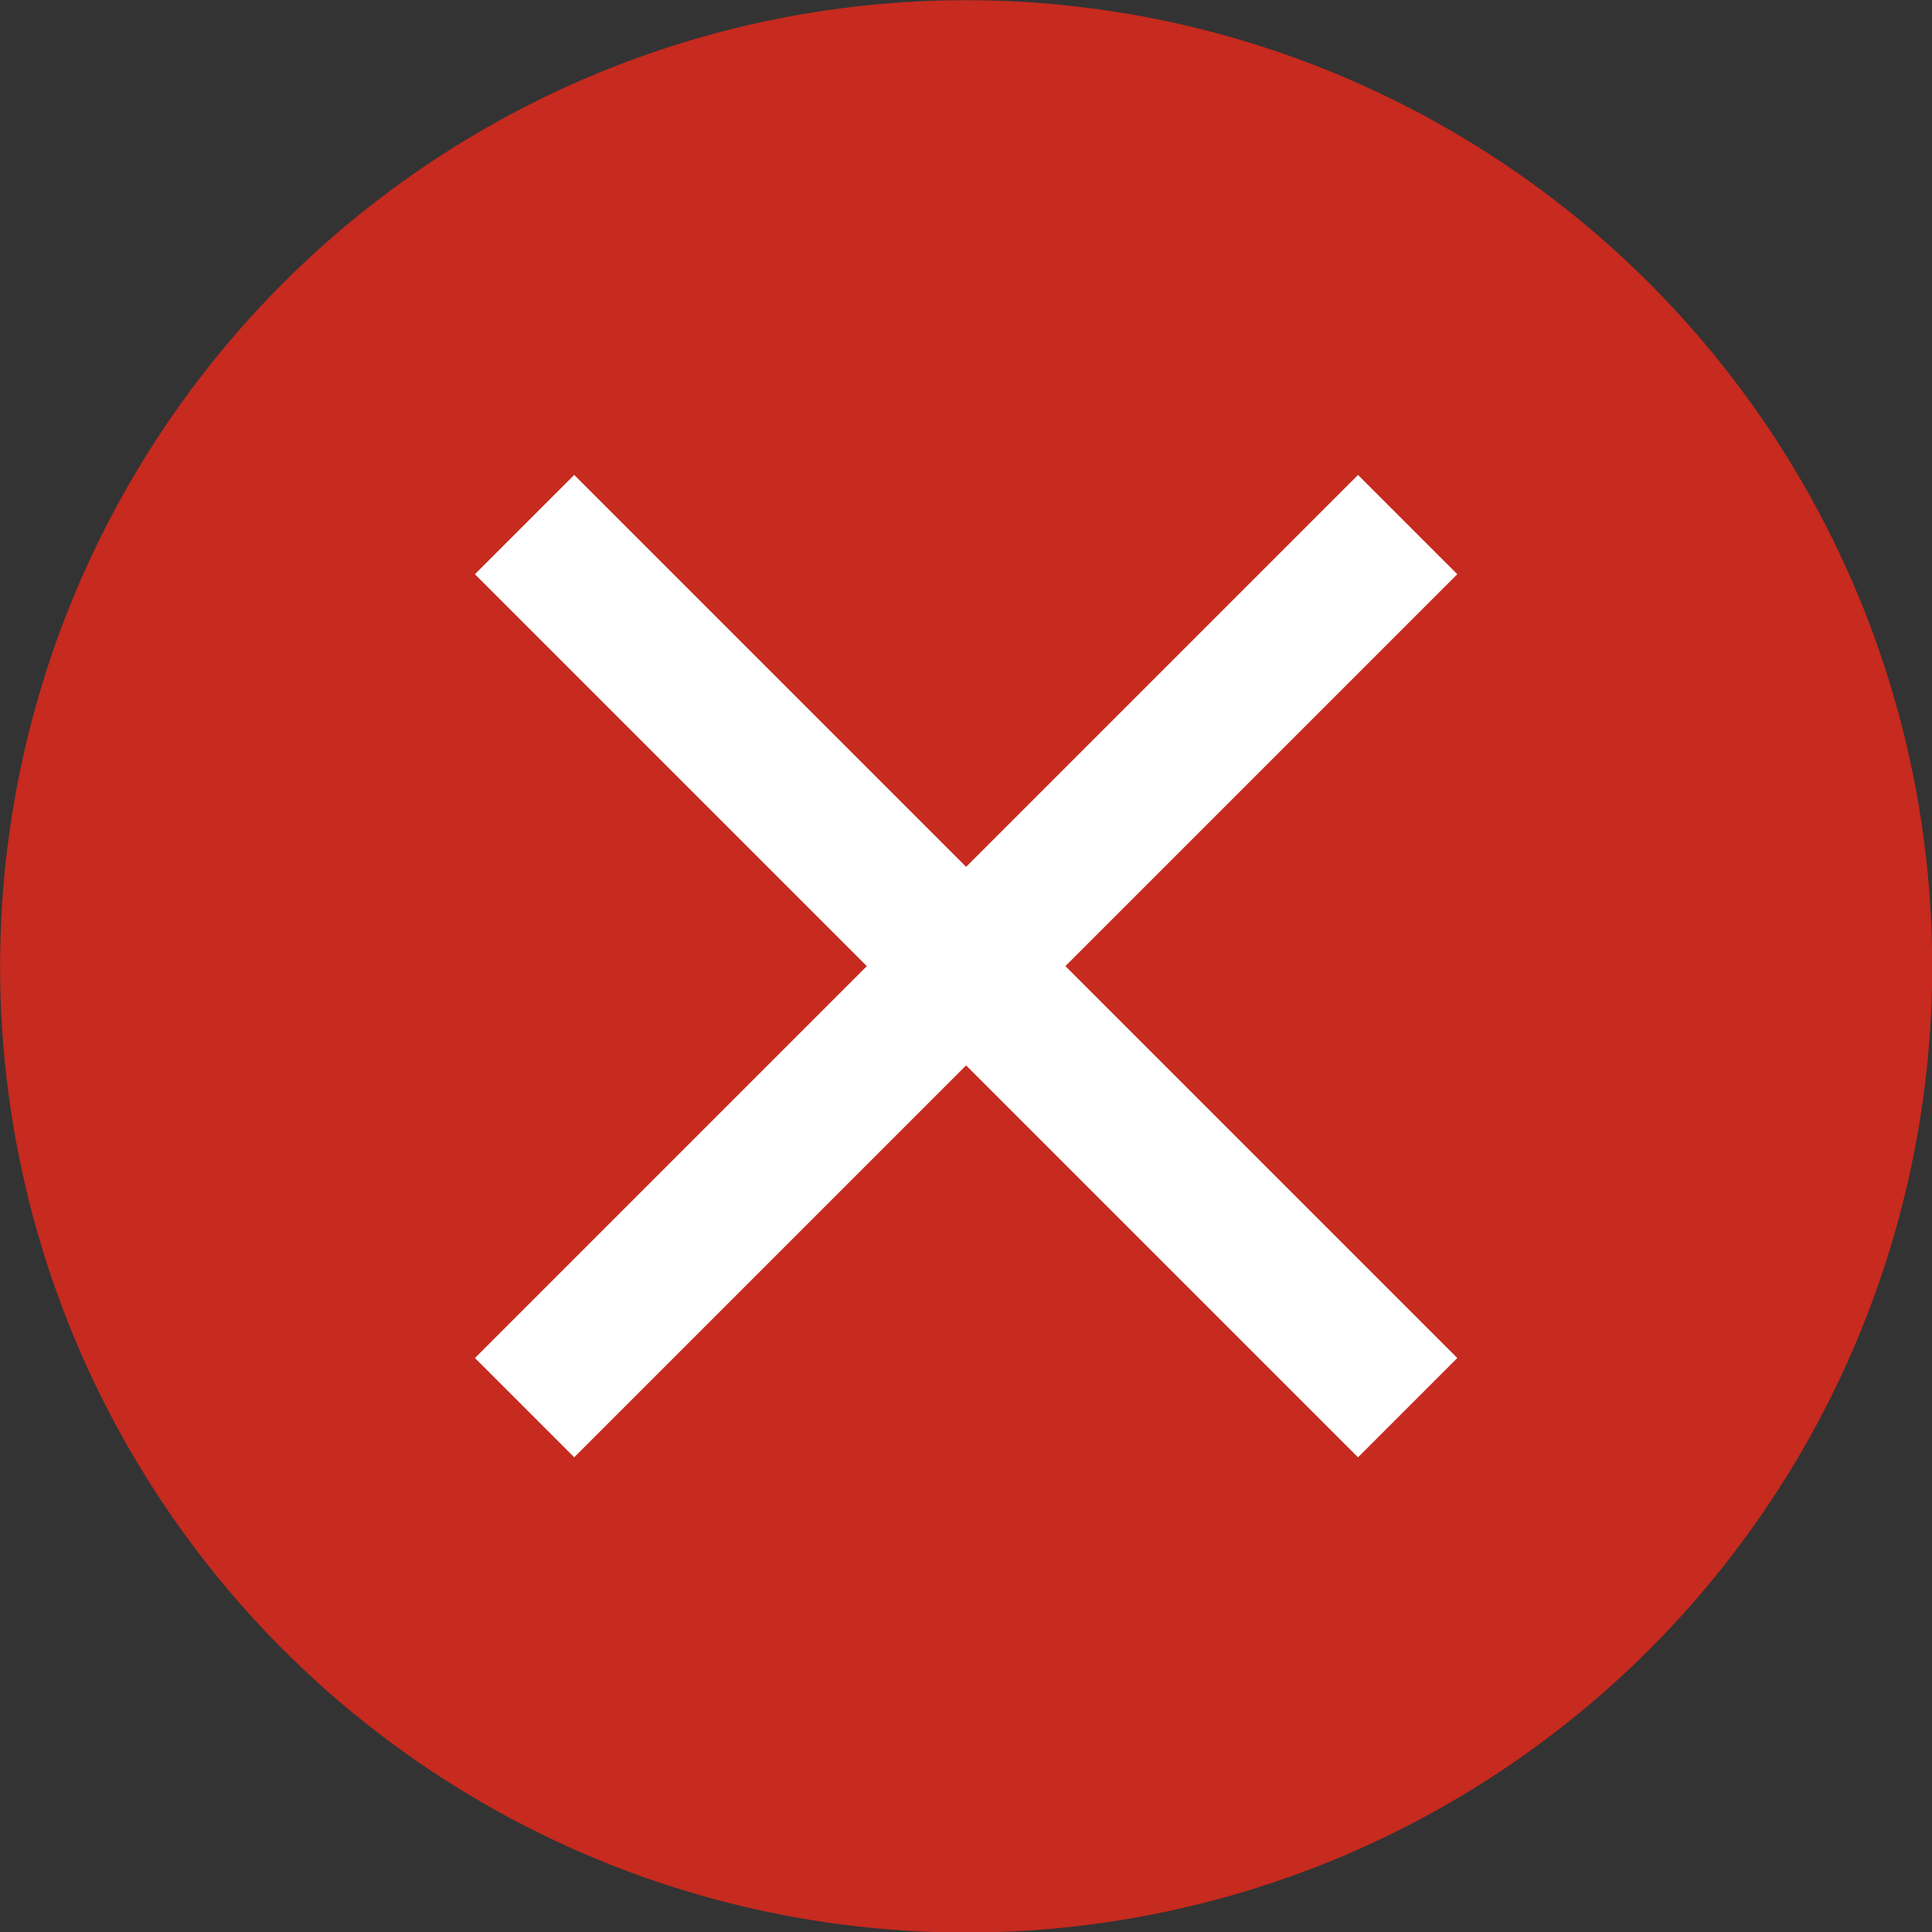 <?xml version="1.0" encoding="UTF-8" standalone="no"?>
<!DOCTYPE svg PUBLIC "-//W3C//DTD SVG 1.1//EN" "http://www.w3.org/Graphics/SVG/1.1/DTD/svg11.dtd">
<svg width="100%" height="100%" viewBox="0 0 50 50" version="1.1" xmlns="http://www.w3.org/2000/svg" xmlns:xlink="http://www.w3.org/1999/xlink" xml:space="preserve" xmlns:serif="http://www.serif.com/" style="fill-rule:evenodd;clip-rule:evenodd;stroke-linejoin:round;stroke-miterlimit:2;">
    <rect x="0" y="0" width="50" height="50" fill="#333333" stroke="none"/>
    <g transform="matrix(2.02,0,0,1.99,-34.168,-23.857)">
        <ellipse cx="29.293" cy="24.556" rx="12.377" ry="12.565" style="fill:rgb(199,42,30);"/>
    </g>
    <g transform="matrix(0.908,0,0,0.908,3.211,3.211)">
        <path d="M38,12.83L35.17,10L24,21.17L12.83,10L10,12.83L21.17,24L10,35.17L12.83,38L24,26.83L35.17,38L38,35.17L26.83,24L38,12.83Z" style="fill:white;fill-rule:nonzero;"/>
    </g>
</svg>
